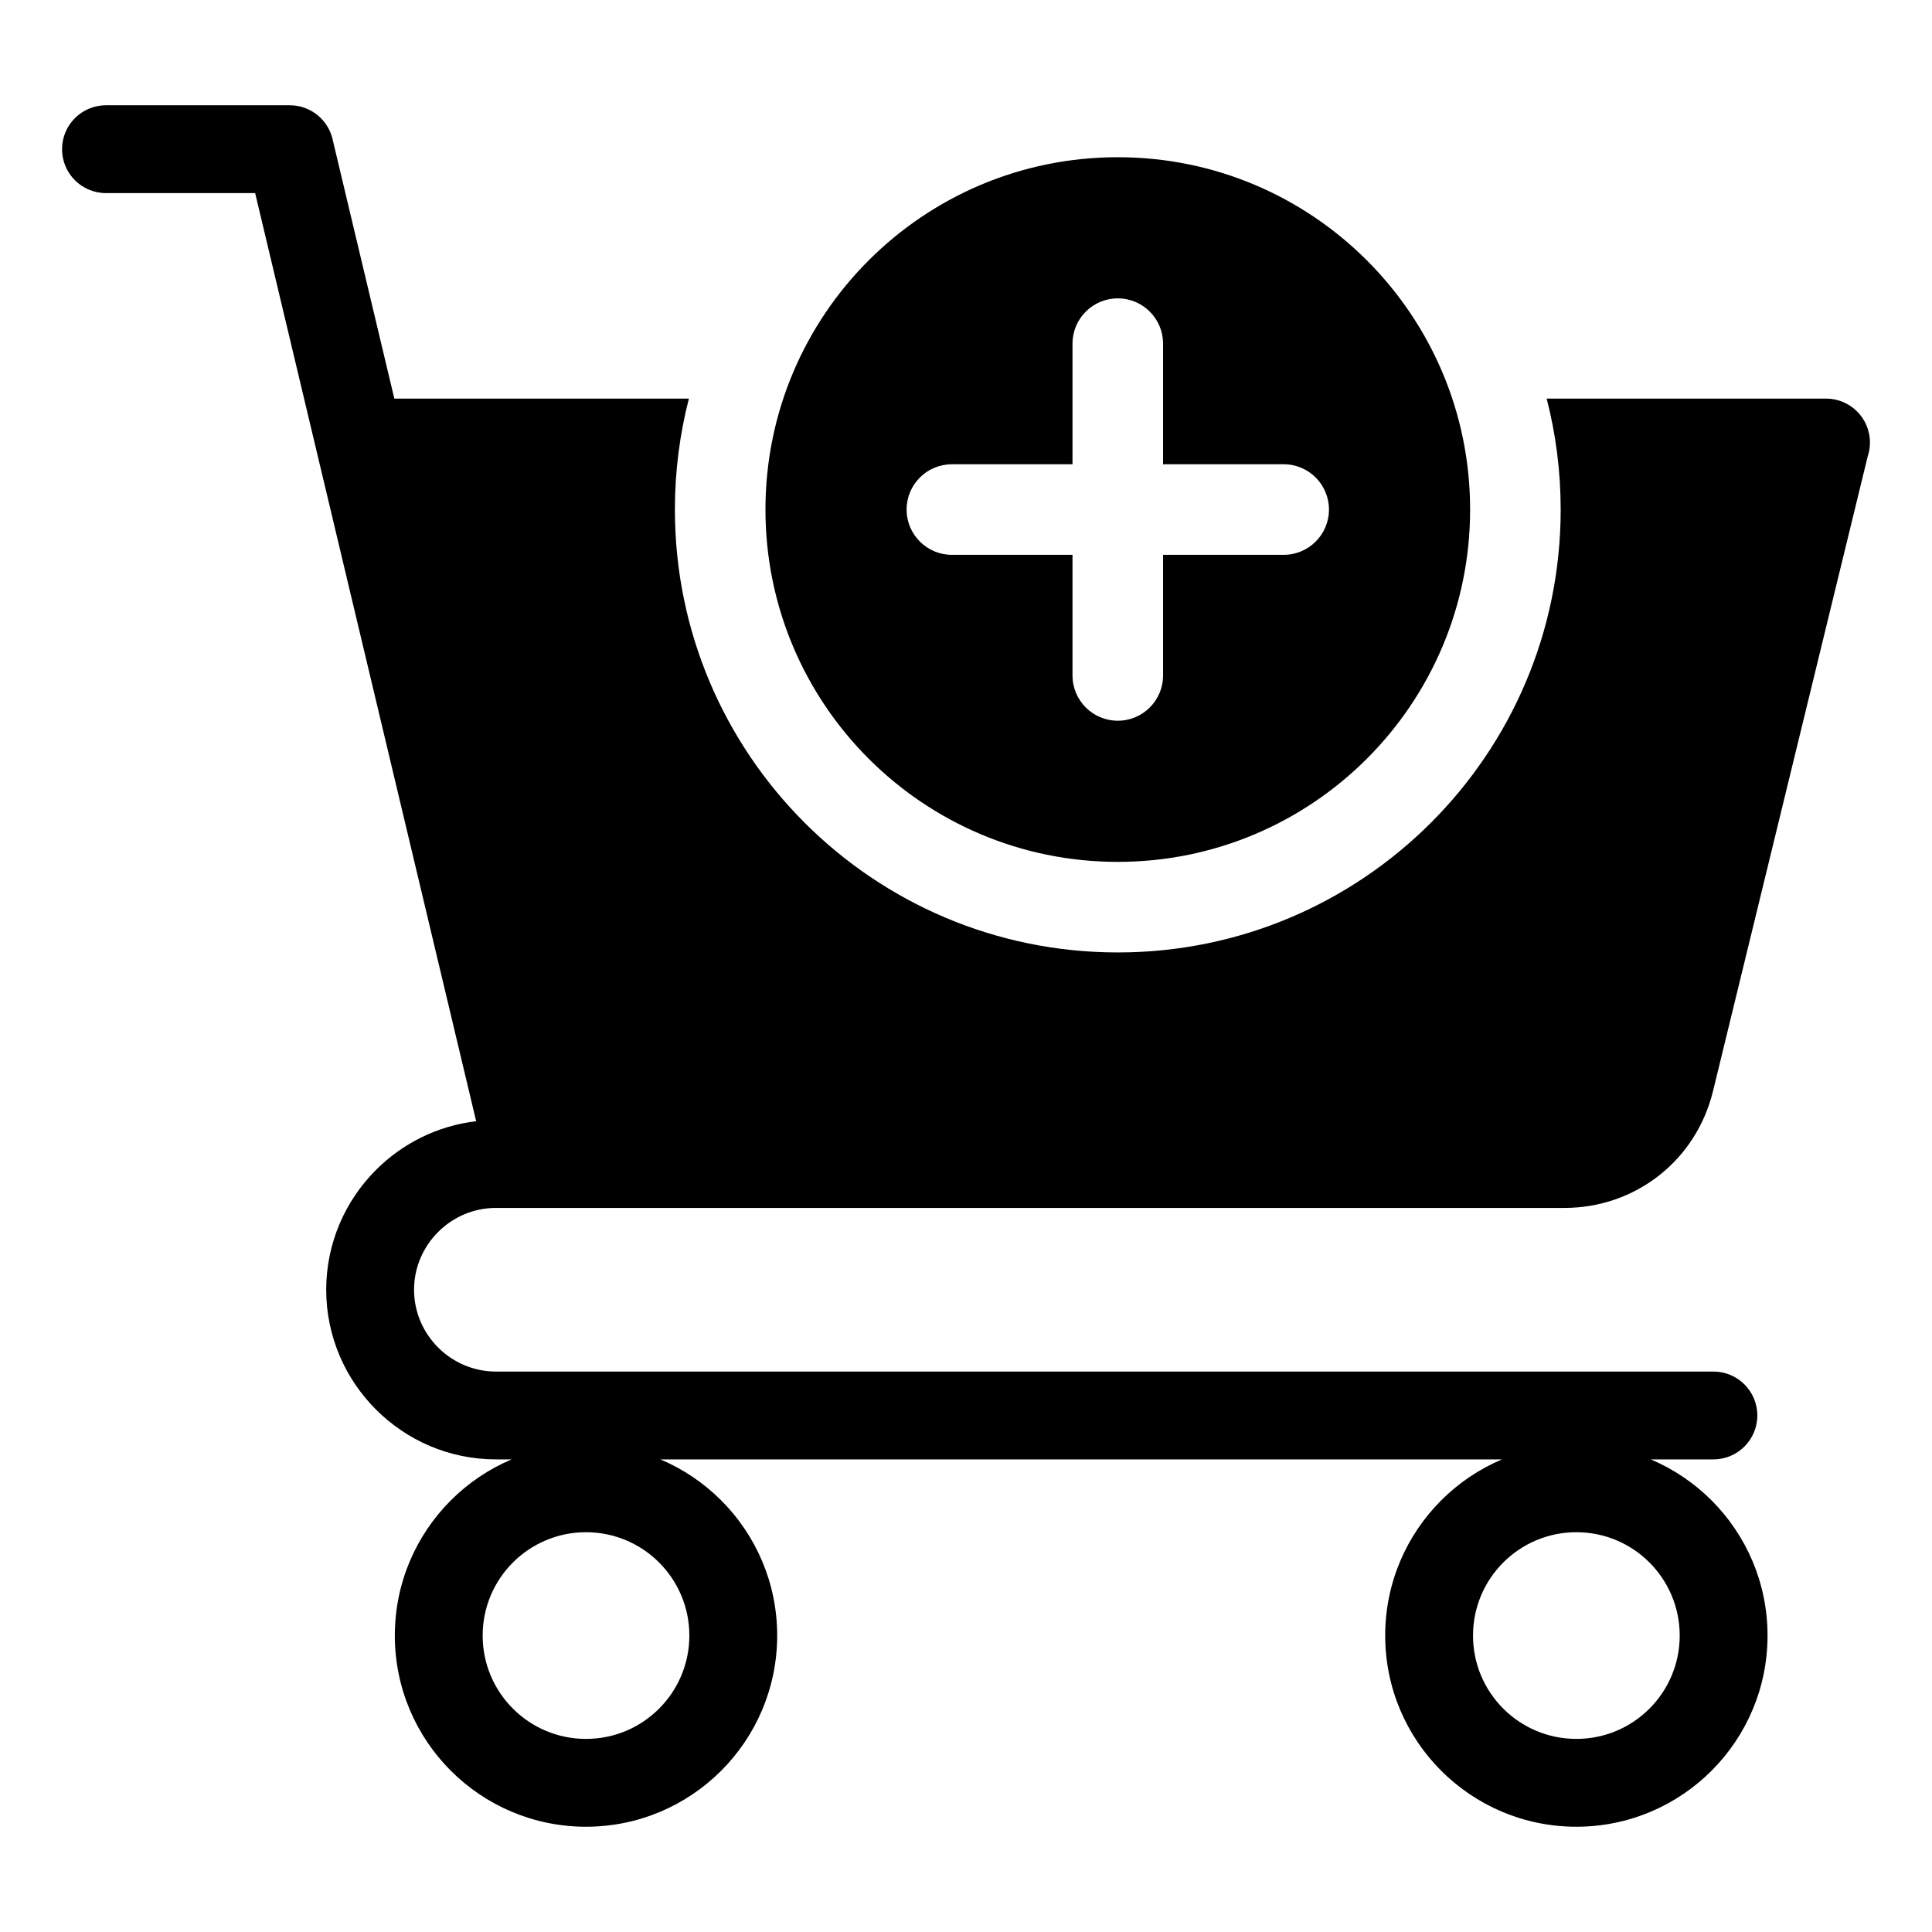 <svg xmlns="http://www.w3.org/2000/svg" id="Layer_1" height="512" viewBox="0 0 512 512" width="512"><path clip-rule="evenodd" d="m67.616 51.175 16.303 68.46c.046.221.098.44.156.657l42.113 176.847c-10.299 1.202-19.559 5.913-26.541 12.895-8.143 8.143-13.198 19.385-13.198 31.761s5.055 23.618 13.198 31.76c8.143 8.143 19.386 13.197 31.762 13.197h4.178c-6.065 2.564-11.527 6.275-16.114 10.862-9.169 9.169-14.84 21.835-14.84 35.824s5.671 26.655 14.84 35.824c9.169 9.168 21.835 14.84 35.824 14.84 13.99 0 26.656-5.671 35.824-14.84s14.84-21.835 14.84-35.824-5.671-26.655-14.84-35.824c-4.587-4.587-10.049-8.298-16.114-10.862h223.036c-6.065 2.564-11.527 6.275-16.114 10.862-9.168 9.169-14.84 21.835-14.84 35.824s5.671 26.656 14.84 35.824c9.169 9.169 21.835 14.84 35.824 14.84 13.99 0 26.656-5.672 35.824-14.84 9.169-9.169 14.84-21.835 14.84-35.824 0-13.99-5.671-26.655-14.84-35.824-4.587-4.587-10.048-8.298-16.114-10.862h16.607c6.428 0 11.638-5.211 11.638-11.638 0-6.428-5.211-11.638-11.638-11.638h-322.661c-5.951 0-11.369-2.443-15.305-6.377-3.935-3.935-6.378-9.352-6.378-15.303 0-5.95 2.443-11.369 6.378-15.304s9.354-6.378 15.304-6.378h283.168c9.425 0 18.154-3.155 25.113-8.621 6.924-5.439 12.042-13.179 14.287-22.38l40.98-168.144c.389-1.162.6-2.405.6-3.698 0-6.428-5.211-11.639-11.638-11.639h-74.037c2.424 9.397 3.714 19.249 3.714 29.403 0 64.822-52.549 117.371-117.371 117.371s-117.371-52.549-117.371-117.371c0-10.154 1.29-20.006 3.714-29.403h-78.066l-16.29-68.405c-1.071-5.322-5.772-9.329-11.409-9.329h-48.721c-6.428 0-11.639 5.211-11.639 11.639s5.211 11.639 11.639 11.639h39.535zm228.609-9.511c51.567 0 93.371 41.804 93.371 93.371s-41.804 93.371-93.371 93.371-93.371-41.804-93.371-93.371 41.803-93.371 93.371-93.371zm-12 49.406c0-6.627 5.373-12 12-12s12 5.373 12 12v31.965h31.965c6.627 0 12 5.373 12 12s-5.373 12-12 12h-31.965v31.965c0 6.627-5.373 12-12 12s-12-5.373-12-12v-31.965h-31.965c-6.627 0-12-5.373-12-12s5.373-12 12-12h31.965zm-128.928 314.982c7.564 0 14.412 3.065 19.367 8.02s8.02 11.802 8.02 19.367c0 7.564-3.065 14.412-8.02 19.367s-11.802 8.02-19.367 8.02c-7.564 0-14.412-3.065-19.367-8.02s-8.02-11.802-8.02-19.367c0-7.564 3.065-14.412 8.02-19.367s11.803-8.02 19.367-8.02zm262.456 0c7.565 0 14.411 3.065 19.367 8.02 4.955 4.955 8.02 11.803 8.02 19.367s-3.065 14.412-8.02 19.367-11.802 8.02-19.367 8.02c-7.564 0-14.412-3.065-19.367-8.02s-8.02-11.802-8.02-19.367c0-7.564 3.065-14.412 8.02-19.367 4.955-4.956 11.803-8.02 19.367-8.02z" fill-rule="evenodd"></path></svg>